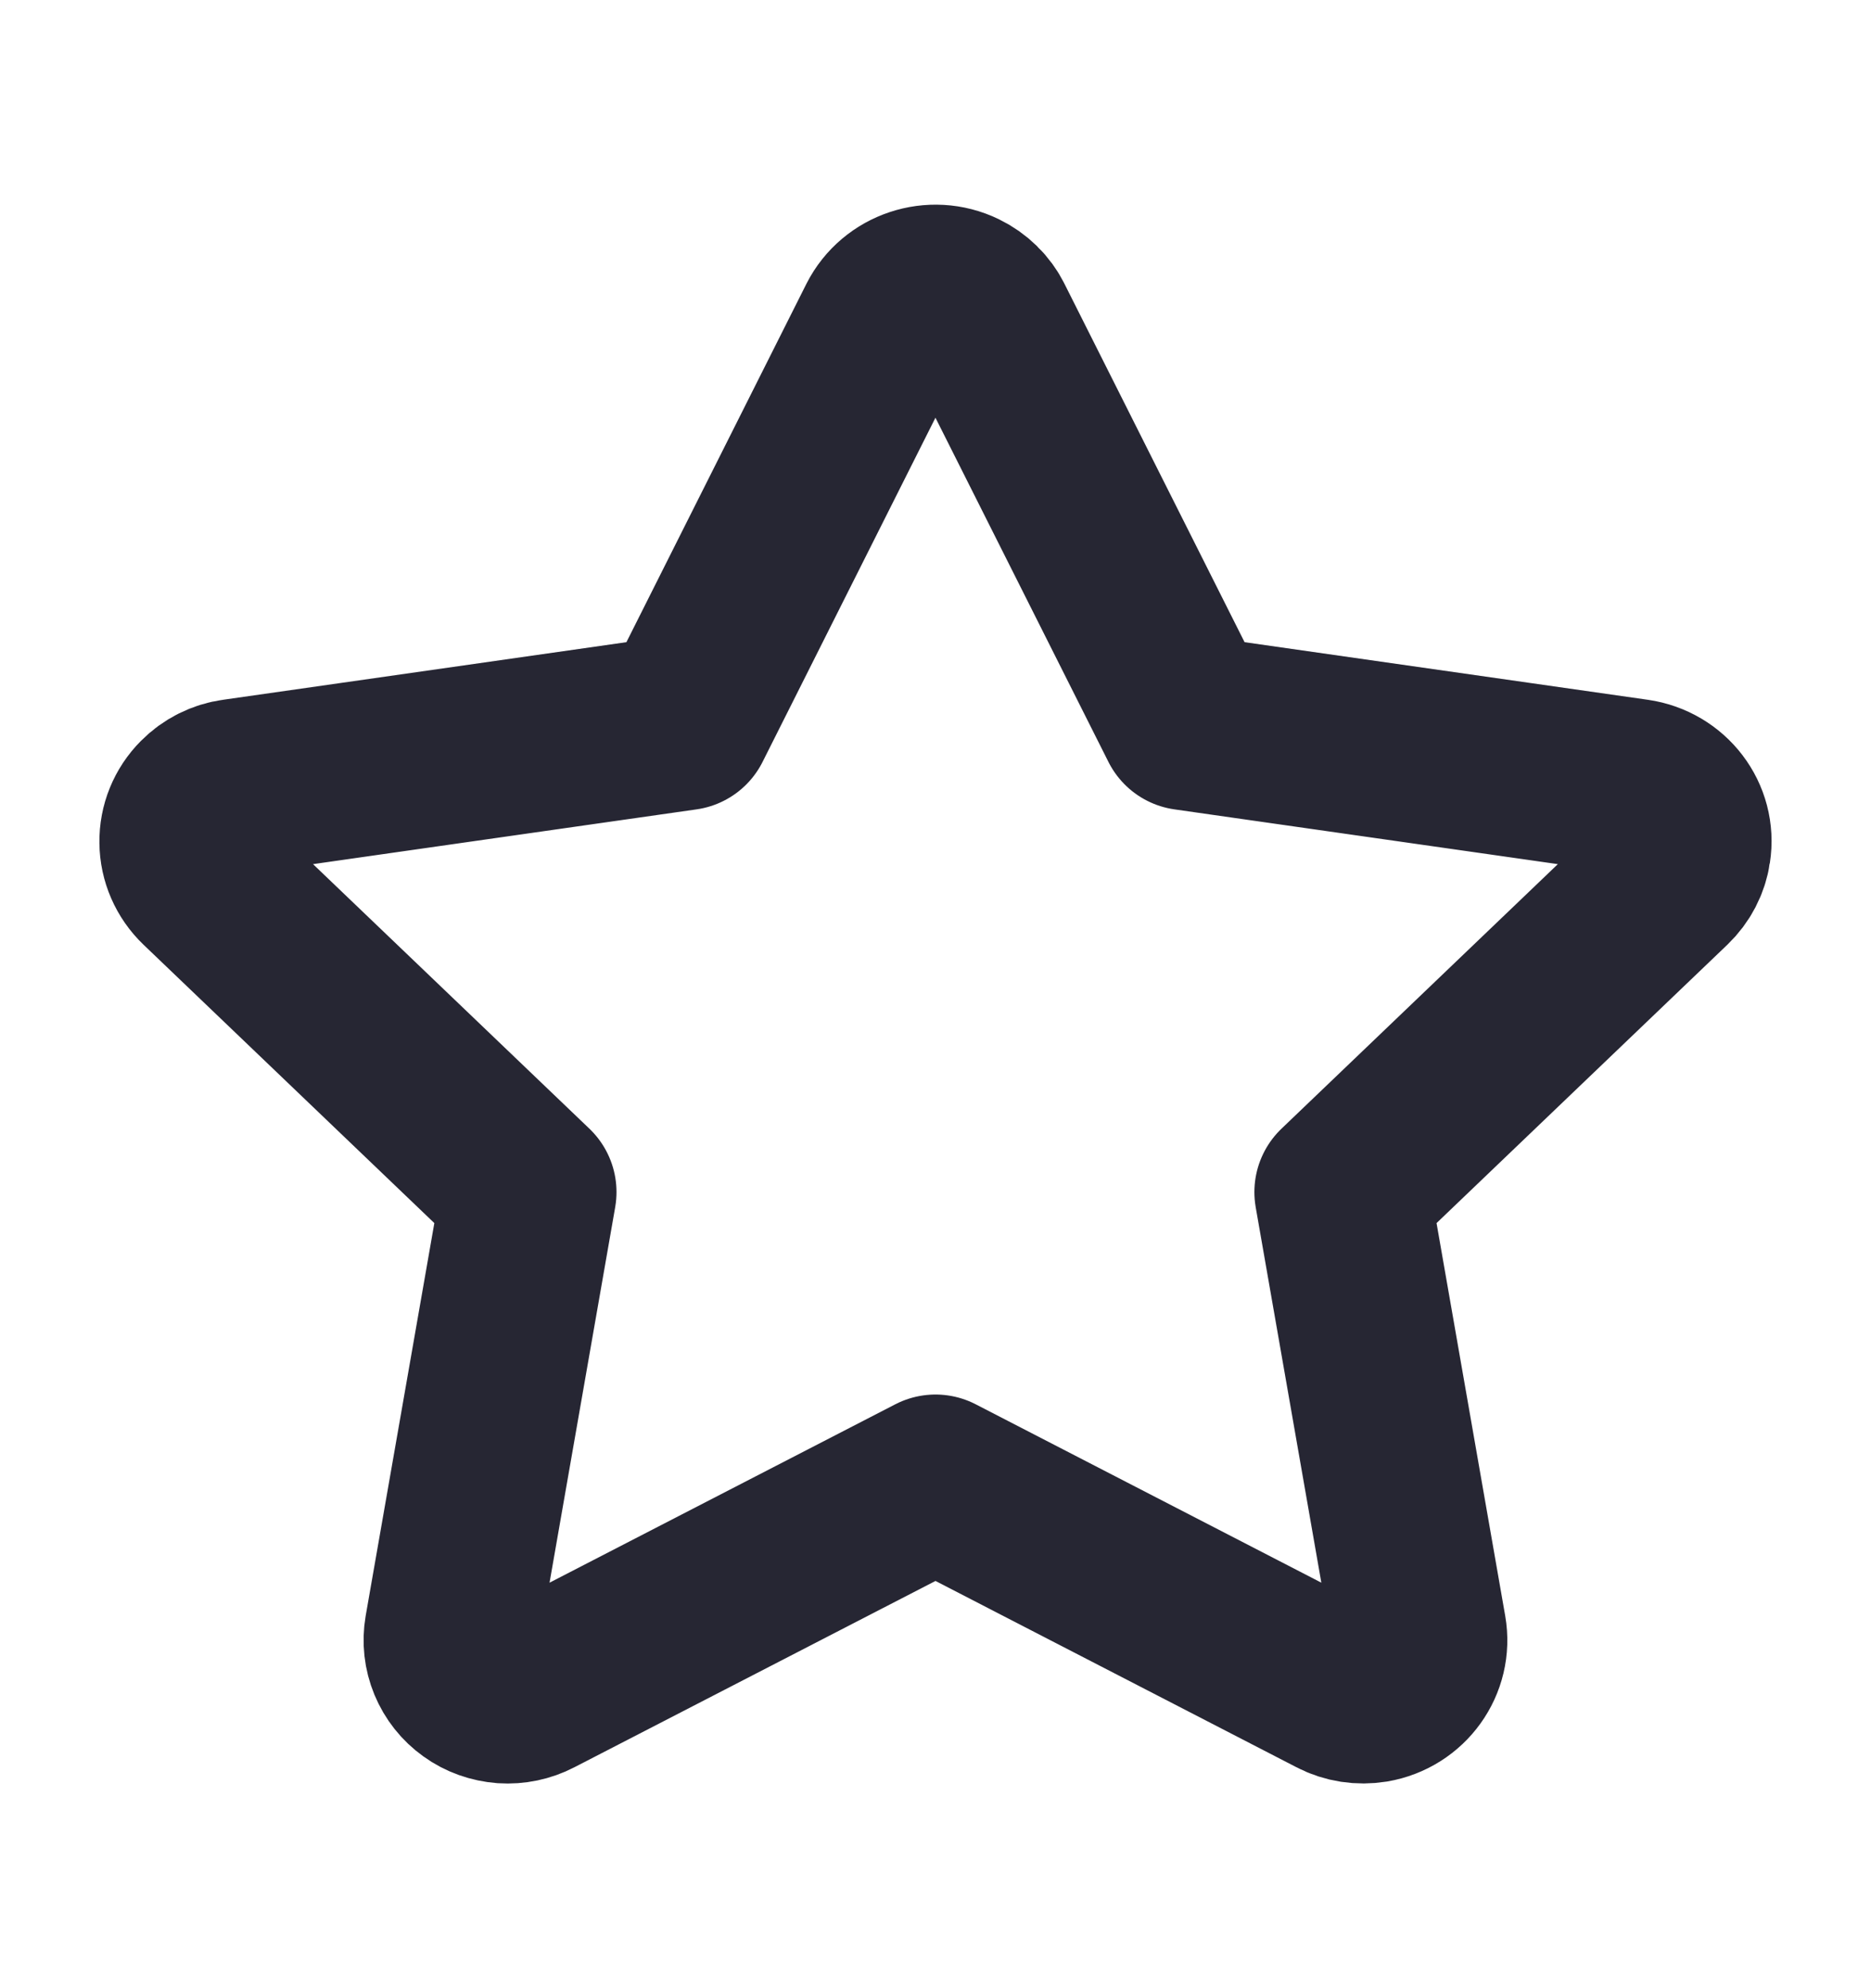 <svg width="16" height="17" viewBox="0 0 16 17" fill="none" xmlns="http://www.w3.org/2000/svg">
<path d="M13.986 6.726L10.149 6.178L8.433 2.764C8.387 2.671 8.309 2.595 8.214 2.549C7.975 2.433 7.685 2.53 7.566 2.764L5.851 6.178L2.013 6.726C1.908 6.74 1.811 6.789 1.737 6.864C1.647 6.954 1.598 7.075 1.6 7.201C1.601 7.327 1.654 7.448 1.746 7.536L4.522 10.193L3.866 13.945C3.851 14.032 3.861 14.122 3.895 14.204C3.929 14.286 3.985 14.357 4.058 14.409C4.131 14.462 4.218 14.492 4.308 14.499C4.398 14.505 4.488 14.486 4.567 14.445L8 12.674L11.432 14.445C11.525 14.494 11.634 14.51 11.739 14.493C12.002 14.448 12.178 14.203 12.133 13.945L11.477 10.193L14.253 7.536C14.329 7.463 14.379 7.368 14.394 7.264C14.435 7.004 14.25 6.764 13.986 6.726Z" stroke="#262633" stroke-width="1.5" stroke-linecap="round" stroke-linejoin="round"/>
</svg>
